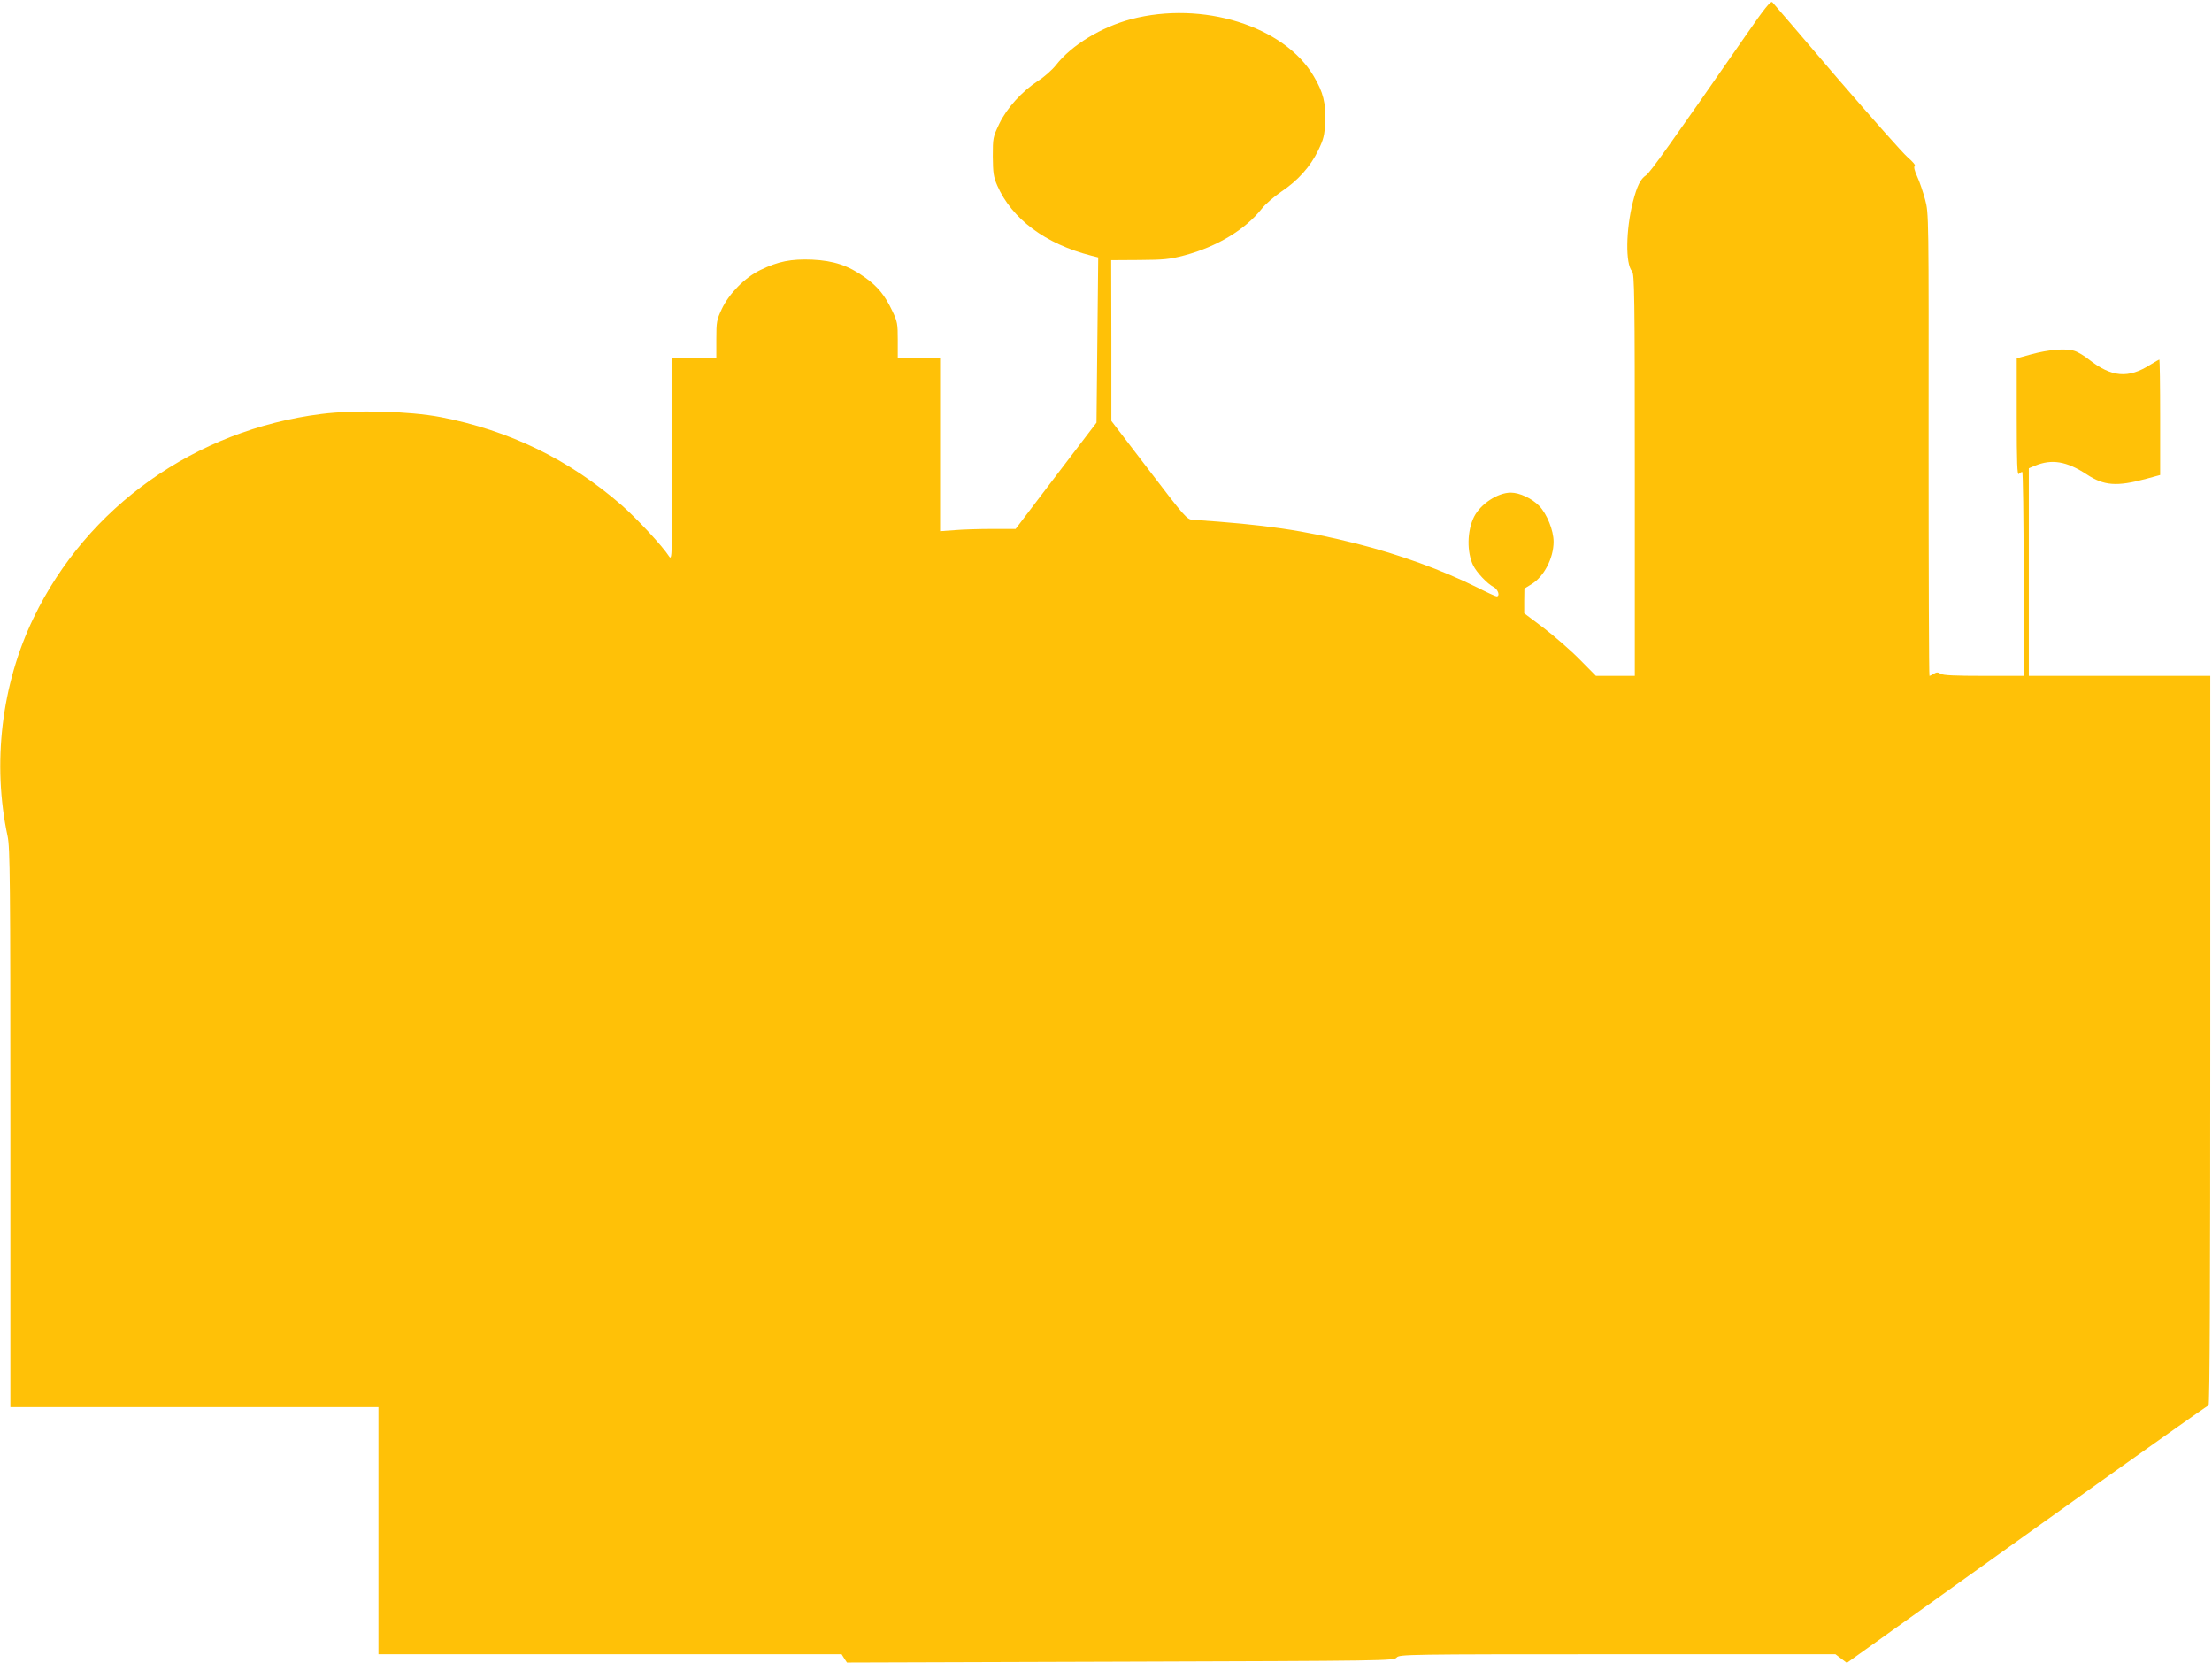 <?xml version="1.0" standalone="no"?>
<!DOCTYPE svg PUBLIC "-//W3C//DTD SVG 20010904//EN"
 "http://www.w3.org/TR/2001/REC-SVG-20010904/DTD/svg10.dtd">
<svg version="1.0" xmlns="http://www.w3.org/2000/svg"
 width="1280pt" height="962pt" viewBox="0 0 1280 962"
 preserveAspectRatio="xMidYMid meet">
<g transform="translate(0,962) scale(0.1,-0.1)"
fill="#ffc107" stroke="none">
<path d="M10100 9412 c-428 -617 -552 -791 -575 -806 -32 -21 -52 -61 -76
-154 -41 -162 -44 -358 -5 -401 14 -16 16 -132 16 -1179 l0 -1162 -112 0 -113
0 -95 96 c-52 53 -146 134 -207 181 l-113 85 0 71 1 72 42 26 c71 43 127 150
127 245 0 65 -38 160 -83 207 -43 44 -114 77 -165 77 -75 0 -174 -65 -212
-139 -41 -82 -43 -205 -5 -283 21 -41 81 -105 118 -124 26 -14 39 -54 17 -54
-6 0 -56 23 -111 51 -203 101 -450 191 -699 254 -311 78 -528 110 -949 138
-33 2 -46 17 -252 287 l-218 285 0 465 -1 465 163 1 c142 1 175 4 262 27 187
50 350 148 446 269 21 27 72 71 113 99 96 64 168 144 214 239 31 65 37 86 40
165 5 108 -11 172 -66 264 -171 291 -644 438 -1057 330 -173 -46 -343 -149
-434 -265 -22 -28 -68 -69 -103 -91 -95 -62 -182 -158 -226 -250 -36 -76 -37
-81 -37 -188 1 -96 4 -118 26 -169 85 -193 278 -337 544 -405 l40 -10 -5 -478
-5 -478 -234 -307 -234 -308 -136 0 c-75 0 -173 -3 -218 -7 l-83 -6 0 502 0
501 -123 0 -122 0 0 103 c0 94 -2 107 -32 169 -42 89 -84 141 -159 194 -95 68
-179 96 -304 102 -122 5 -197 -10 -300 -60 -89 -43 -181 -136 -223 -225 -30
-64 -32 -75 -32 -175 l0 -108 -127 0 -128 0 0 -587 c0 -563 -1 -587 -18 -562
-39 61 -187 219 -272 294 -306 267 -652 435 -1050 512 -185 35 -493 43 -691
18 -729 -92 -1355 -536 -1665 -1180 -186 -385 -240 -843 -150 -1263 14 -65 16
-258 16 -1688 l0 -1614 1065 0 1065 0 0 -715 0 -715 1340 0 1340 0 15 -24 16
-24 1582 5 c1540 5 1582 5 1599 24 16 18 50 19 1278 19 l1261 0 33 -25 33 -25
1042 745 c573 410 1046 745 1051 745 7 0 10 730 10 2110 l0 2110 -525 0 -525
0 0 601 0 600 36 15 c97 40 183 26 300 -51 99 -65 173 -71 343 -25 l81 22 0
334 c0 184 -2 334 -5 334 -2 0 -26 -14 -52 -30 -127 -81 -224 -73 -355 30 -26
21 -64 44 -84 50 -49 16 -149 8 -251 -20 l-83 -23 0 -341 c0 -264 3 -337 12
-328 7 7 16 12 20 12 4 0 8 -265 8 -590 l0 -590 -230 0 c-166 0 -236 3 -250
12 -16 10 -24 10 -40 0 -11 -6 -22 -12 -25 -12 -3 0 -5 602 -5 1338 1 1333 1
1337 -20 1417 -12 44 -32 104 -46 134 -16 35 -21 57 -14 61 6 4 -12 25 -41 50
-28 24 -213 233 -412 464 -198 232 -365 427 -371 433 -9 10 -45 -34 -156 -195z"/>
</g>
</svg>
